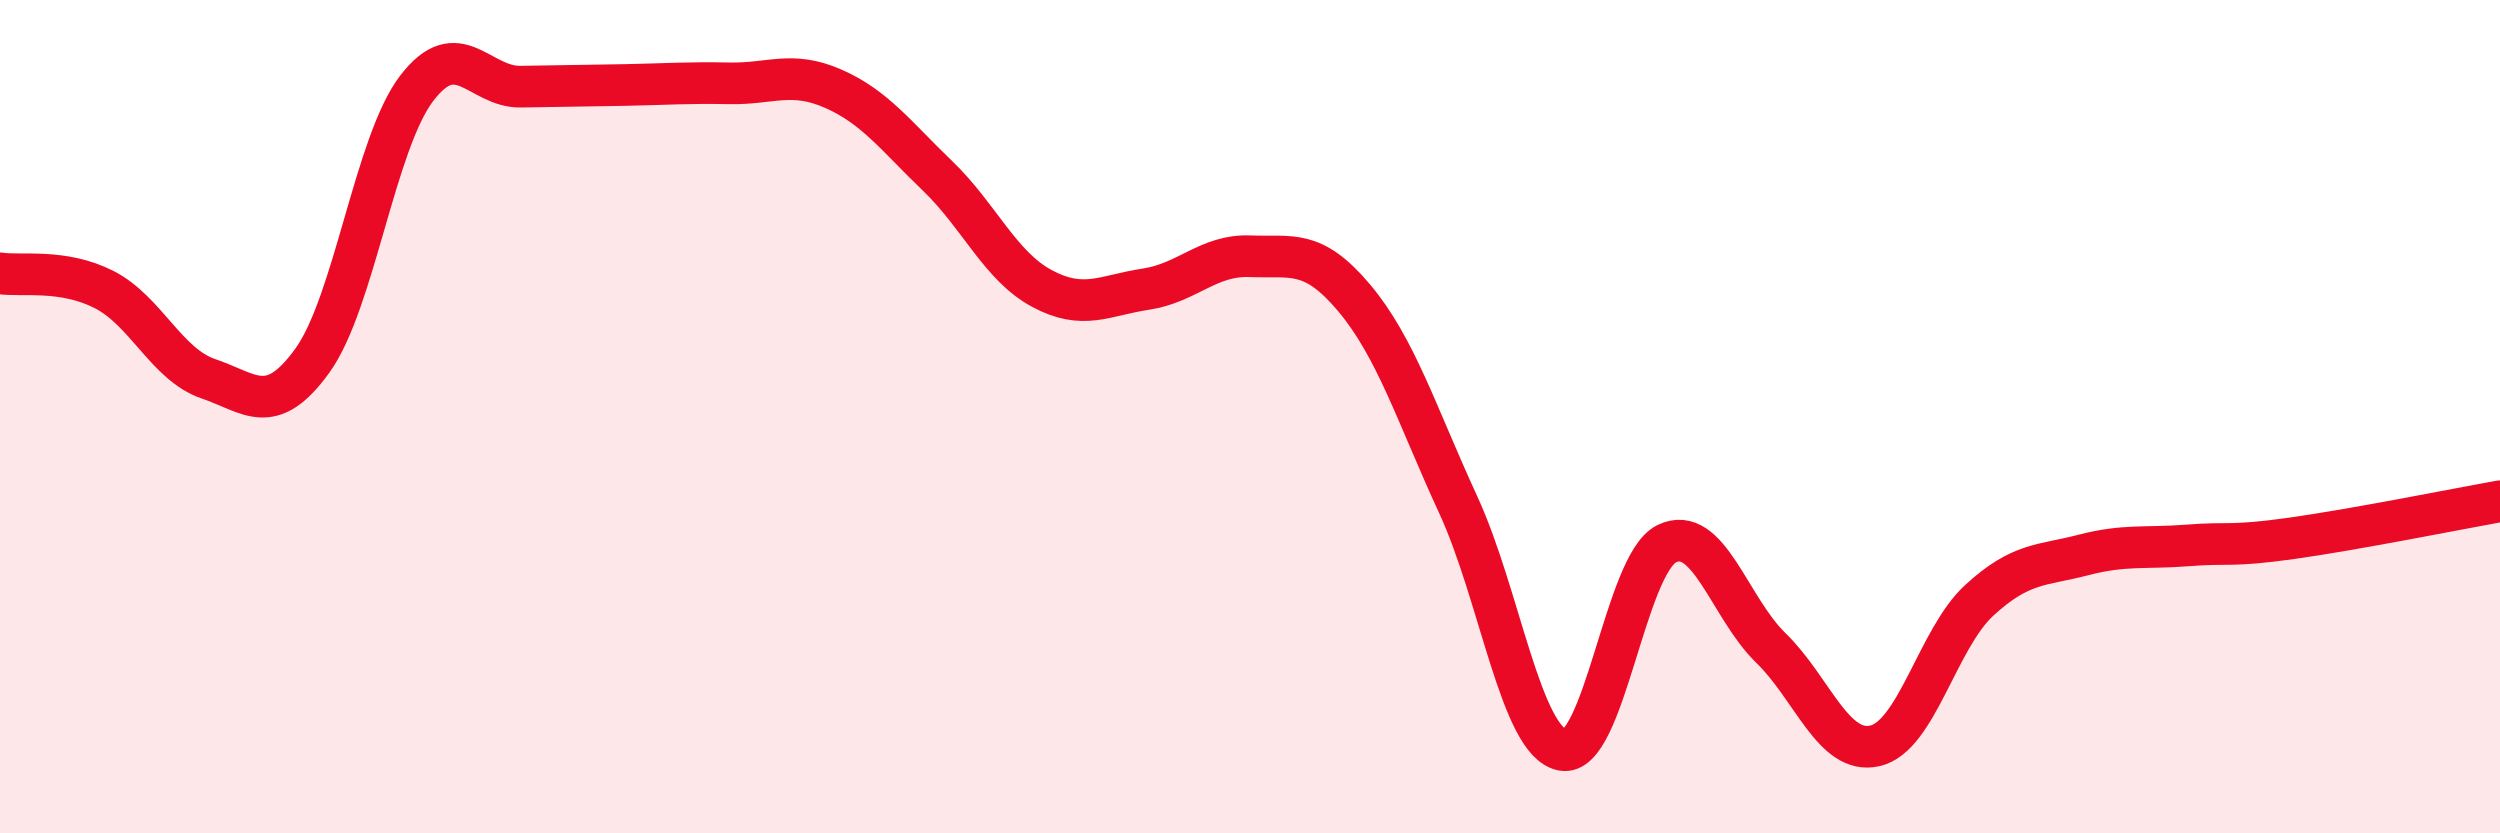 
    <svg width="60" height="20" viewBox="0 0 60 20" xmlns="http://www.w3.org/2000/svg">
      <path
        d="M 0,6.56 C 0.5,6.64 1.5,6.44 2.5,6.95 C 3.5,7.46 4,8.75 5,9.09 C 6,9.43 6.5,10.04 7.5,8.65 C 8.5,7.26 9,3.43 10,2.12 C 11,0.81 11.5,2.1 12.5,2.08 C 13.5,2.06 14,2.06 15,2.04 C 16,2.02 16.5,1.98 17.5,2 C 18.5,2.02 19,1.69 20,2.13 C 21,2.57 21.5,3.26 22.5,4.22 C 23.5,5.18 24,6.38 25,6.92 C 26,7.46 26.5,7.09 27.5,6.94 C 28.5,6.79 29,6.11 30,6.15 C 31,6.19 31.5,5.96 32.5,7.15 C 33.5,8.34 34,9.95 35,12.12 C 36,14.29 36.5,17.81 37.5,18 C 38.5,18.19 39,13.54 40,13.05 C 41,12.56 41.5,14.58 42.5,15.55 C 43.5,16.52 44,18.13 45,17.9 C 46,17.67 46.5,15.33 47.5,14.41 C 48.5,13.49 49,13.58 50,13.32 C 51,13.06 51.5,13.17 52.5,13.09 C 53.5,13.01 53.5,13.13 55,12.92 C 56.5,12.71 59,12.21 60,12.03L60 20L0 20Z"
        fill="#EB0A25"
        opacity="0.1"
        stroke-linecap="round"
        stroke-linejoin="round"
      />
      <path
        d="M 0,6.56 C 0.5,6.64 1.5,6.44 2.5,6.95 C 3.5,7.46 4,8.75 5,9.09 C 6,9.43 6.5,10.04 7.5,8.65 C 8.5,7.26 9,3.43 10,2.12 C 11,0.81 11.5,2.1 12.5,2.08 C 13.5,2.06 14,2.06 15,2.04 C 16,2.02 16.5,1.98 17.5,2 C 18.5,2.02 19,1.69 20,2.13 C 21,2.57 21.5,3.26 22.5,4.22 C 23.5,5.18 24,6.38 25,6.92 C 26,7.46 26.5,7.09 27.5,6.94 C 28.5,6.79 29,6.11 30,6.15 C 31,6.19 31.5,5.96 32.5,7.15 C 33.5,8.34 34,9.95 35,12.12 C 36,14.29 36.5,17.81 37.5,18 C 38.5,18.19 39,13.54 40,13.05 C 41,12.56 41.5,14.58 42.5,15.55 C 43.5,16.52 44,18.13 45,17.9 C 46,17.67 46.5,15.33 47.5,14.41 C 48.5,13.49 49,13.58 50,13.32 C 51,13.06 51.5,13.17 52.5,13.09 C 53.5,13.01 53.5,13.13 55,12.92 C 56.5,12.71 59,12.21 60,12.03"
        stroke="#EB0A25"
        stroke-width="1"
        fill="none"
        stroke-linecap="round"
        stroke-linejoin="round"
      />
    </svg>
  